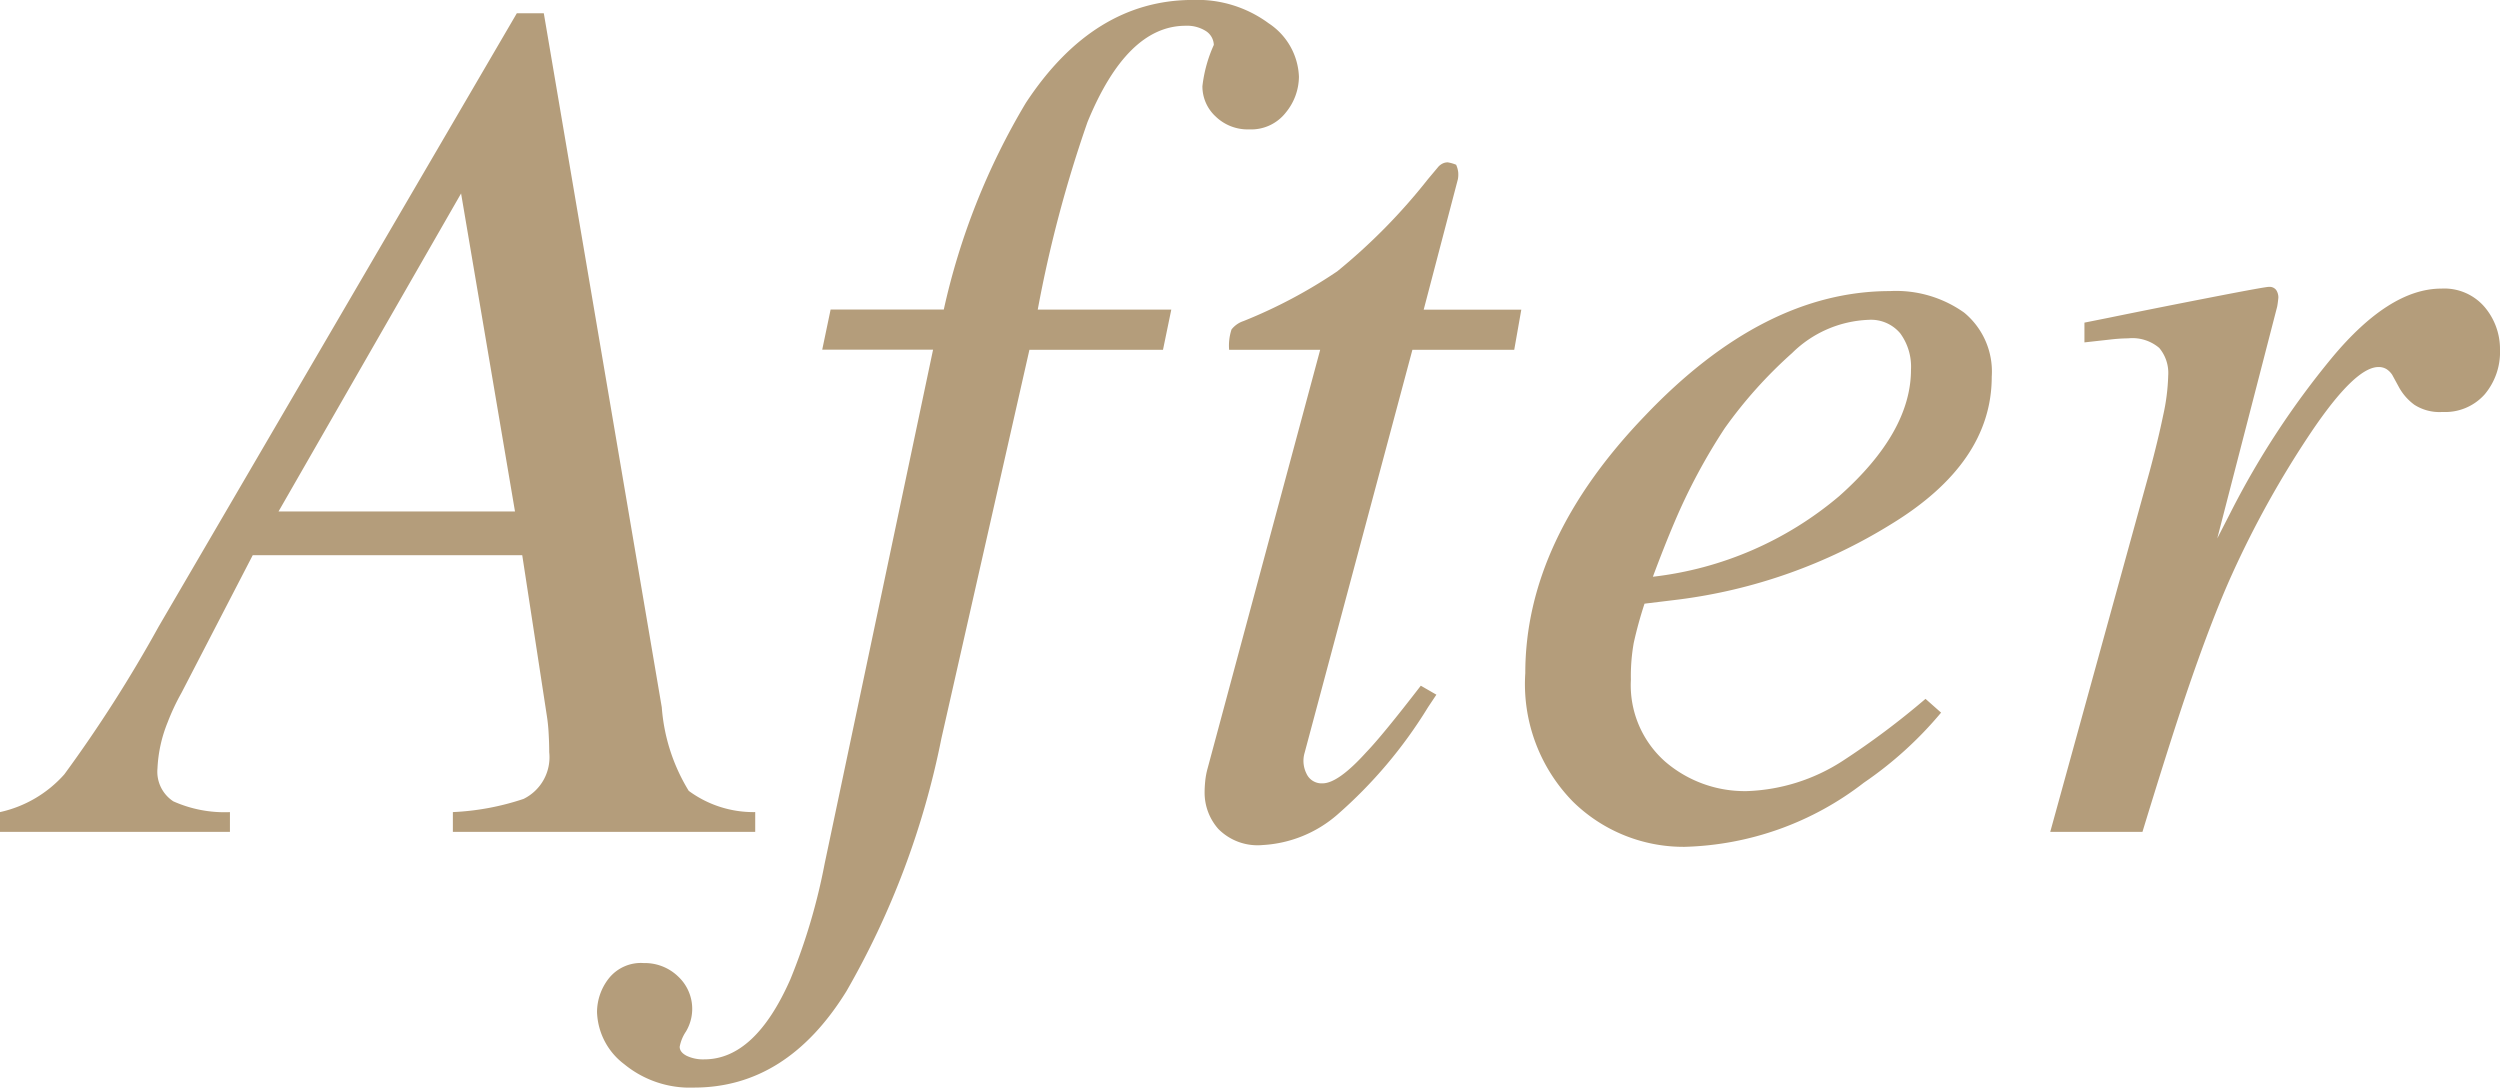 <svg xmlns="http://www.w3.org/2000/svg" width="87.647" height="38.129" viewBox="0 0 87.647 38.129">
  <path id="パス_270" data-name="パス 270" d="M16.9-11.233l-1.89-11.149-6.4,11.149ZM-1.155-.693A4.231,4.231,0,0,0,1.1-2.016,48.018,48.018,0,0,0,4.409-7.2L16.965-28.7h.945L22.046-4.367a6.523,6.523,0,0,0,.945,2.929,3.825,3.825,0,0,0,2.331.745V0h-10.6V-.693A9.056,9.056,0,0,0,17.2-1.155a1.628,1.628,0,0,0,.9-1.638q0-.315-.021-.672a5.876,5.876,0,0,0-.063-.609L17.154-9.7H7.706l-2.5,4.829a7.717,7.717,0,0,0-.483,1.029,4.854,4.854,0,0,0-.357,1.617,1.239,1.239,0,0,0,.556,1.155,4.4,4.4,0,0,0,1.984.378V0H-1.155ZM44.384-26.476a2,2,0,0,1-.462,1.26,1.538,1.538,0,0,1-1.281.588,1.613,1.613,0,0,1-1.176-.451A1.436,1.436,0,0,1,41-26.14a4.825,4.825,0,0,1,.4-1.449.6.6,0,0,0-.273-.483,1.23,1.23,0,0,0-.714-.189q-2.058,0-3.443,3.38a44.5,44.5,0,0,0-1.743,6.572h4.682L39.618-16.9H34.935L31.849-3.275a29.161,29.161,0,0,1-3.328,8.86q-2.089,3.38-5.344,3.38a3.626,3.626,0,0,1-2.446-.819,2.382,2.382,0,0,1-.955-1.827,1.922,1.922,0,0,1,.409-1.176A1.437,1.437,0,0,1,21.414,4.6a1.68,1.68,0,0,1,1.207.472A1.55,1.55,0,0,1,22.894,7a1.408,1.408,0,0,0-.22.535q0,.189.241.315a1.335,1.335,0,0,0,.619.126q1.785,0,3.023-2.813a21.194,21.194,0,0,0,1.2-4.052l3.8-18.015H27.671l.294-1.407h3.968a24.335,24.335,0,0,1,2.876-7.244q2.373-3.611,5.858-3.611a4.216,4.216,0,0,1,2.656.819A2.346,2.346,0,0,1,44.384-26.476ZM41.077-1.386q0-.168.021-.388a2.682,2.682,0,0,1,.084-.451L45.129-16.9H41.937a1.813,1.813,0,0,1,.084-.714.892.892,0,0,1,.42-.294,17.454,17.454,0,0,0,3.286-1.743,20.592,20.592,0,0,0,3.181-3.233l.336-.4a.494.494,0,0,1,.157-.136.4.4,0,0,1,.2-.052,1.3,1.3,0,0,1,.294.084.883.883,0,0,1,.073.262.945.945,0,0,1-.01.241l-1.2,4.577h3.422L51.932-16.9H48.362L44.583-2.771a1,1,0,0,0,.063.724.582.582,0,0,0,.567.346q.546,0,1.533-1.092.567-.588,1.911-2.331l.546.315-.294.441A16.259,16.259,0,0,1,45.727-.6,4.354,4.354,0,0,1,43.113.462,1.935,1.935,0,0,1,41.56-.1,1.922,1.922,0,0,1,41.077-1.386ZM52.32-5.564q0-4.661,4.2-9.028,4.157-4.367,8.587-4.367a4.114,4.114,0,0,1,2.6.756,2.678,2.678,0,0,1,.966,2.247q0,3.023-3.538,5.176A18.587,18.587,0,0,1,57.7-8.146L56.5-8a14.25,14.25,0,0,0-.378,1.375,6.618,6.618,0,0,0-.1,1.291,3.575,3.575,0,0,0,1.207,2.876,4.276,4.276,0,0,0,2.866,1.029,6.568,6.568,0,0,0,3.338-1.05,27.7,27.7,0,0,0,2.918-2.184l.546.483a13.238,13.238,0,0,1-2.708,2.457A10.709,10.709,0,0,1,57.905.525,5.533,5.533,0,0,1,54-1.05,5.887,5.887,0,0,1,52.32-5.564Zm4.472-3.38a12.259,12.259,0,0,0,6.53-2.824q2.52-2.236,2.52-4.441a1.976,1.976,0,0,0-.378-1.27,1.34,1.34,0,0,0-1.113-.472,4.03,4.03,0,0,0-2.677,1.165,15.756,15.756,0,0,0-2.362,2.635,20.676,20.676,0,0,0-1.764,3.3Q57.192-10.015,56.793-8.944ZM78.387-19.106a.287.287,0,0,1,.262.115.478.478,0,0,1,.073.262q-.021.21-.042.315l-2.1,8.125.462-.9A29.4,29.4,0,0,1,80.582-16.6q2.026-2.446,3.853-2.446a1.859,1.859,0,0,1,1.522.651,2.28,2.28,0,0,1,.535,1.491,2.306,2.306,0,0,1-.535,1.564,1.853,1.853,0,0,1-1.48.619,1.629,1.629,0,0,1-.987-.252,1.9,1.9,0,0,1-.525-.588l-.252-.462a.677.677,0,0,0-.2-.2.518.518,0,0,0-.283-.073q-.819,0-2.362,2.289a34.409,34.409,0,0,0-2.761,4.955q-.735,1.617-1.638,4.283Q74.9-3.086,73.957,0H70.724l3.485-12.64q.294-1.092.472-1.953A7.232,7.232,0,0,0,74.86-16a1.36,1.36,0,0,0-.315-.966,1.455,1.455,0,0,0-1.092-.336,5.887,5.887,0,0,0-.63.042q-.378.042-.9.1v-.693l.84-.168q1.638-.336,3.58-.714T78.387-19.106Z" transform="translate(1.155 29.164)" fill="#b49d7b"/>
</svg>
